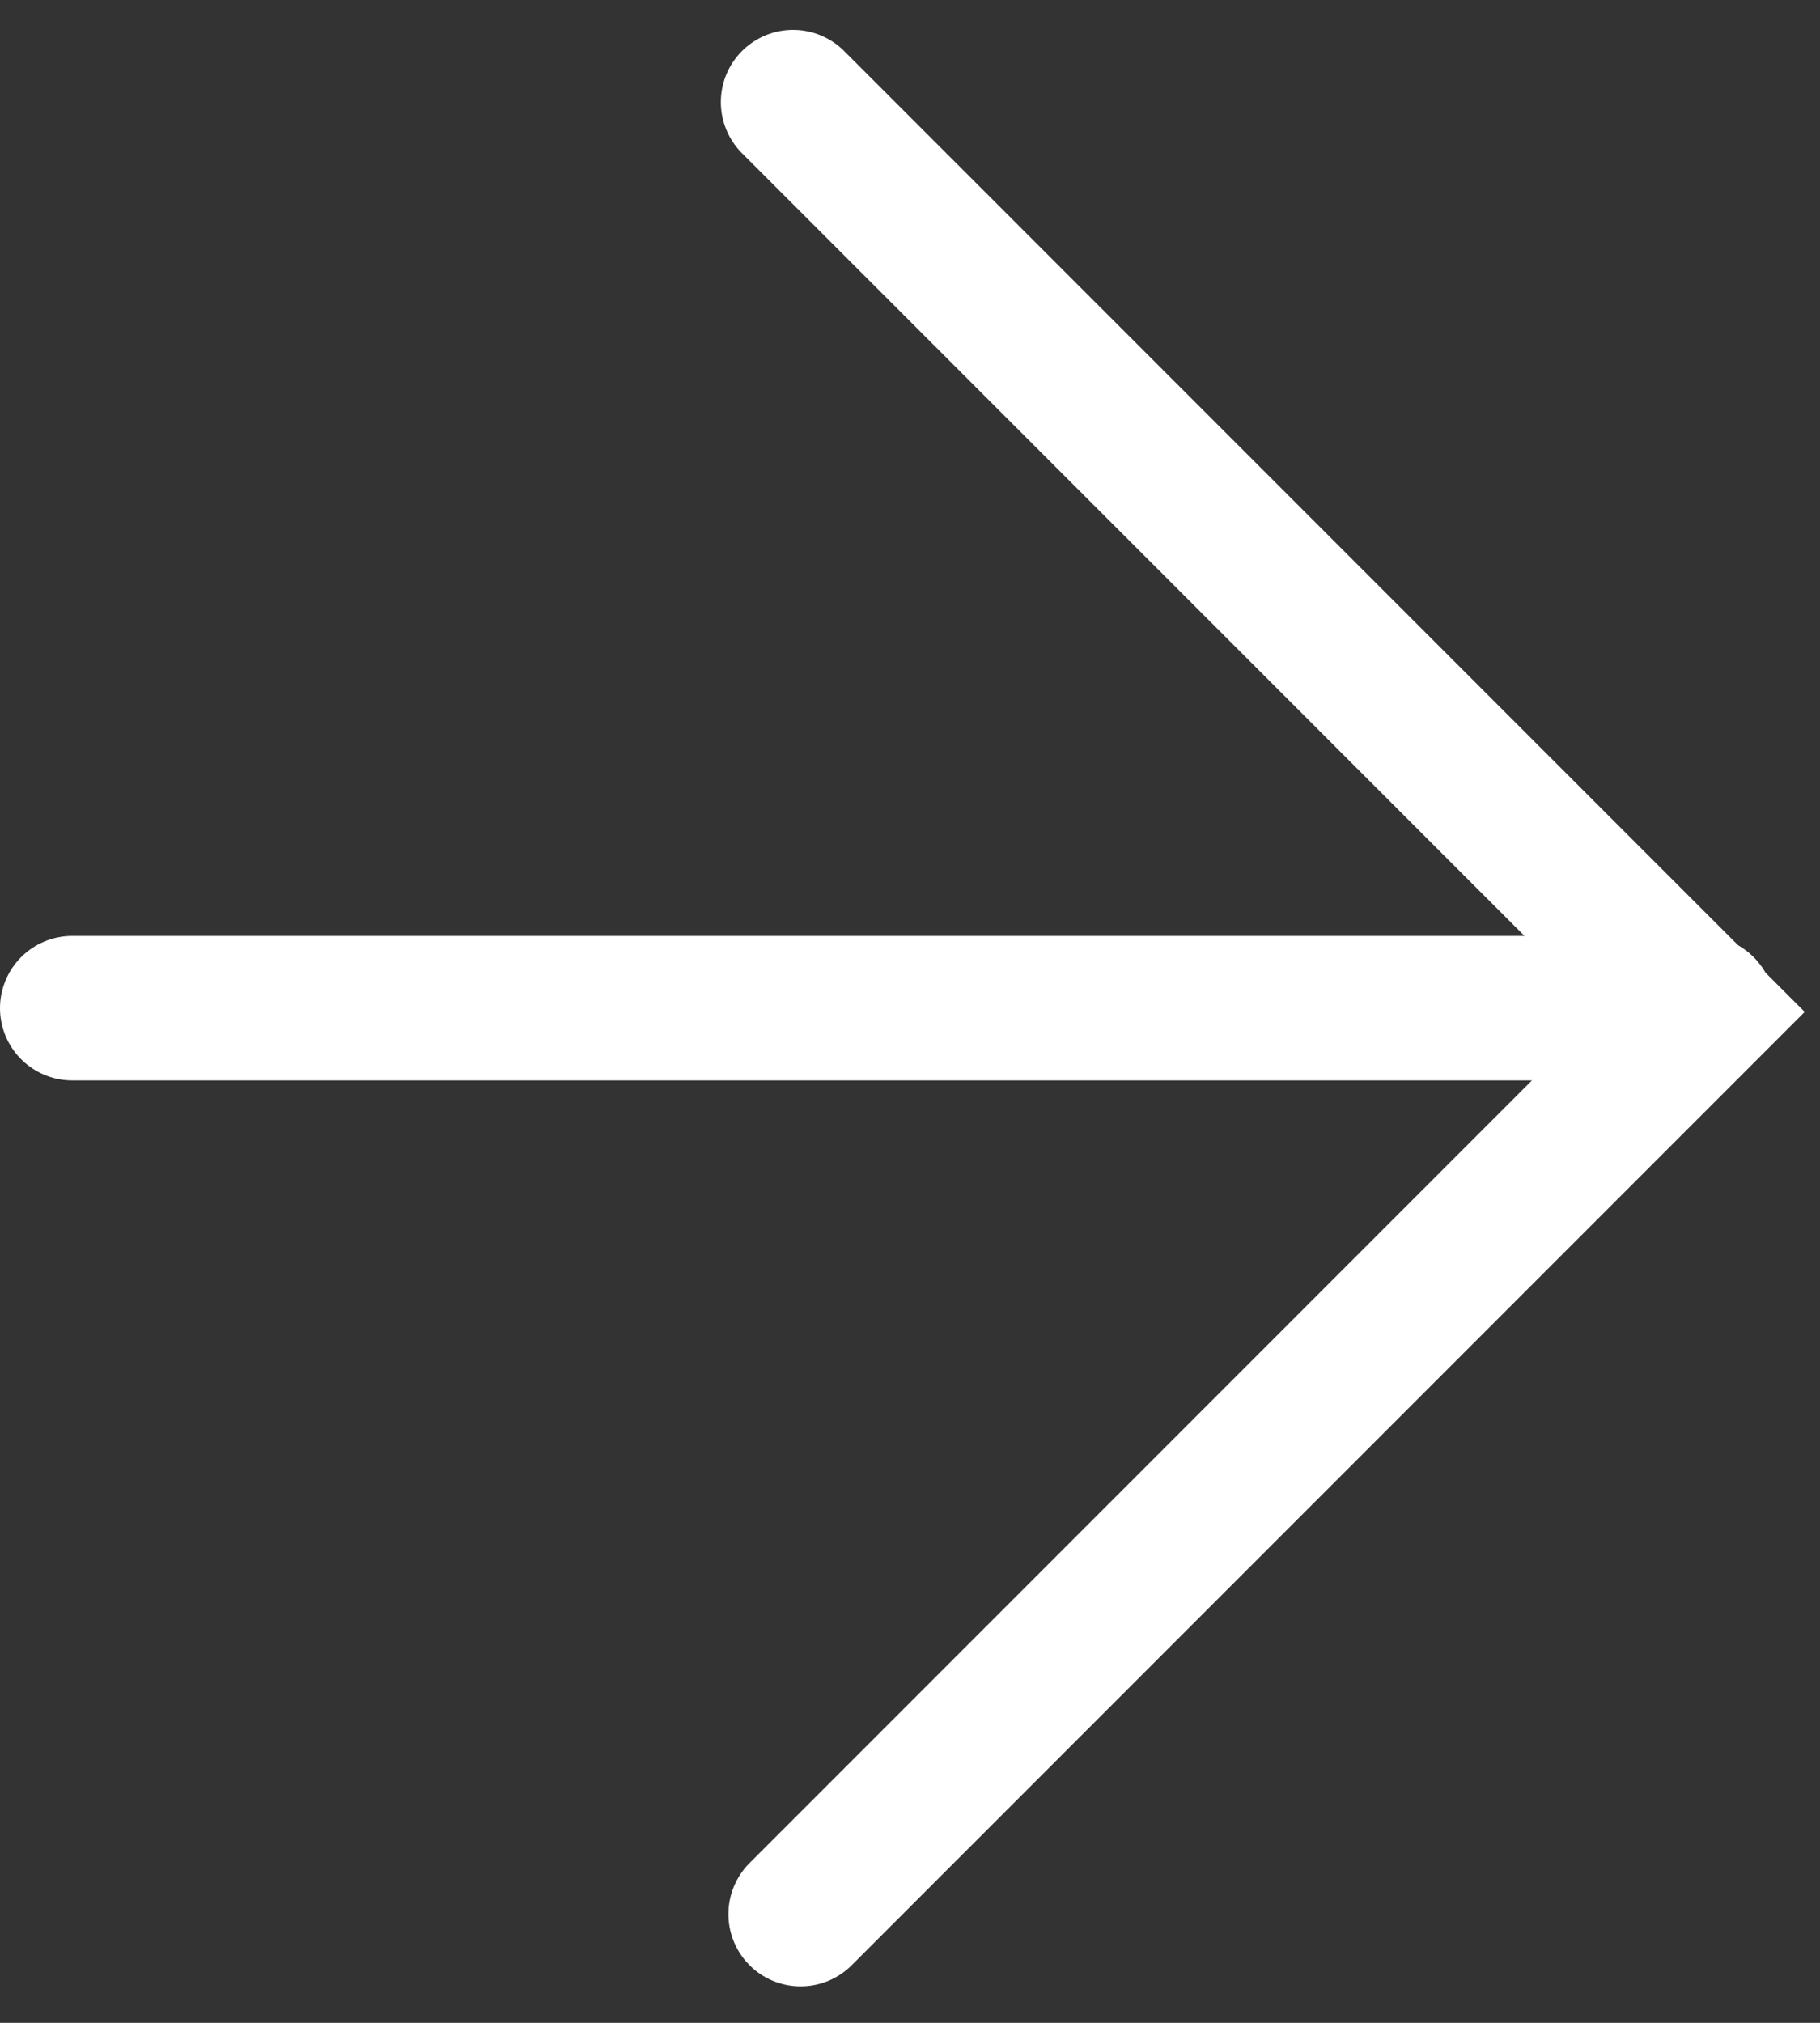 <?xml version="1.0" encoding="UTF-8"?> <svg xmlns="http://www.w3.org/2000/svg" width="63" height="70" viewBox="0 0 63 70" fill="none"><rect x="0" y="0" width="63" height="70" fill="#333333" stroke="none"/><g clip-path="url(#clip0_678_2592)"><path d="M2.5 34.888H58.934" stroke="white" stroke-width="5" stroke-miterlimit="10" stroke-linecap="round"></path><path d="M27.452 3.534L58.935 35.017L27.714 66.238" stroke="white" stroke-width="5" stroke-miterlimit="10" stroke-linecap="round"></path></g><defs><clipPath id="clip0_678_2592"><rect width="62.47" height="69.774" fill="white"></rect></clipPath></defs></svg> 